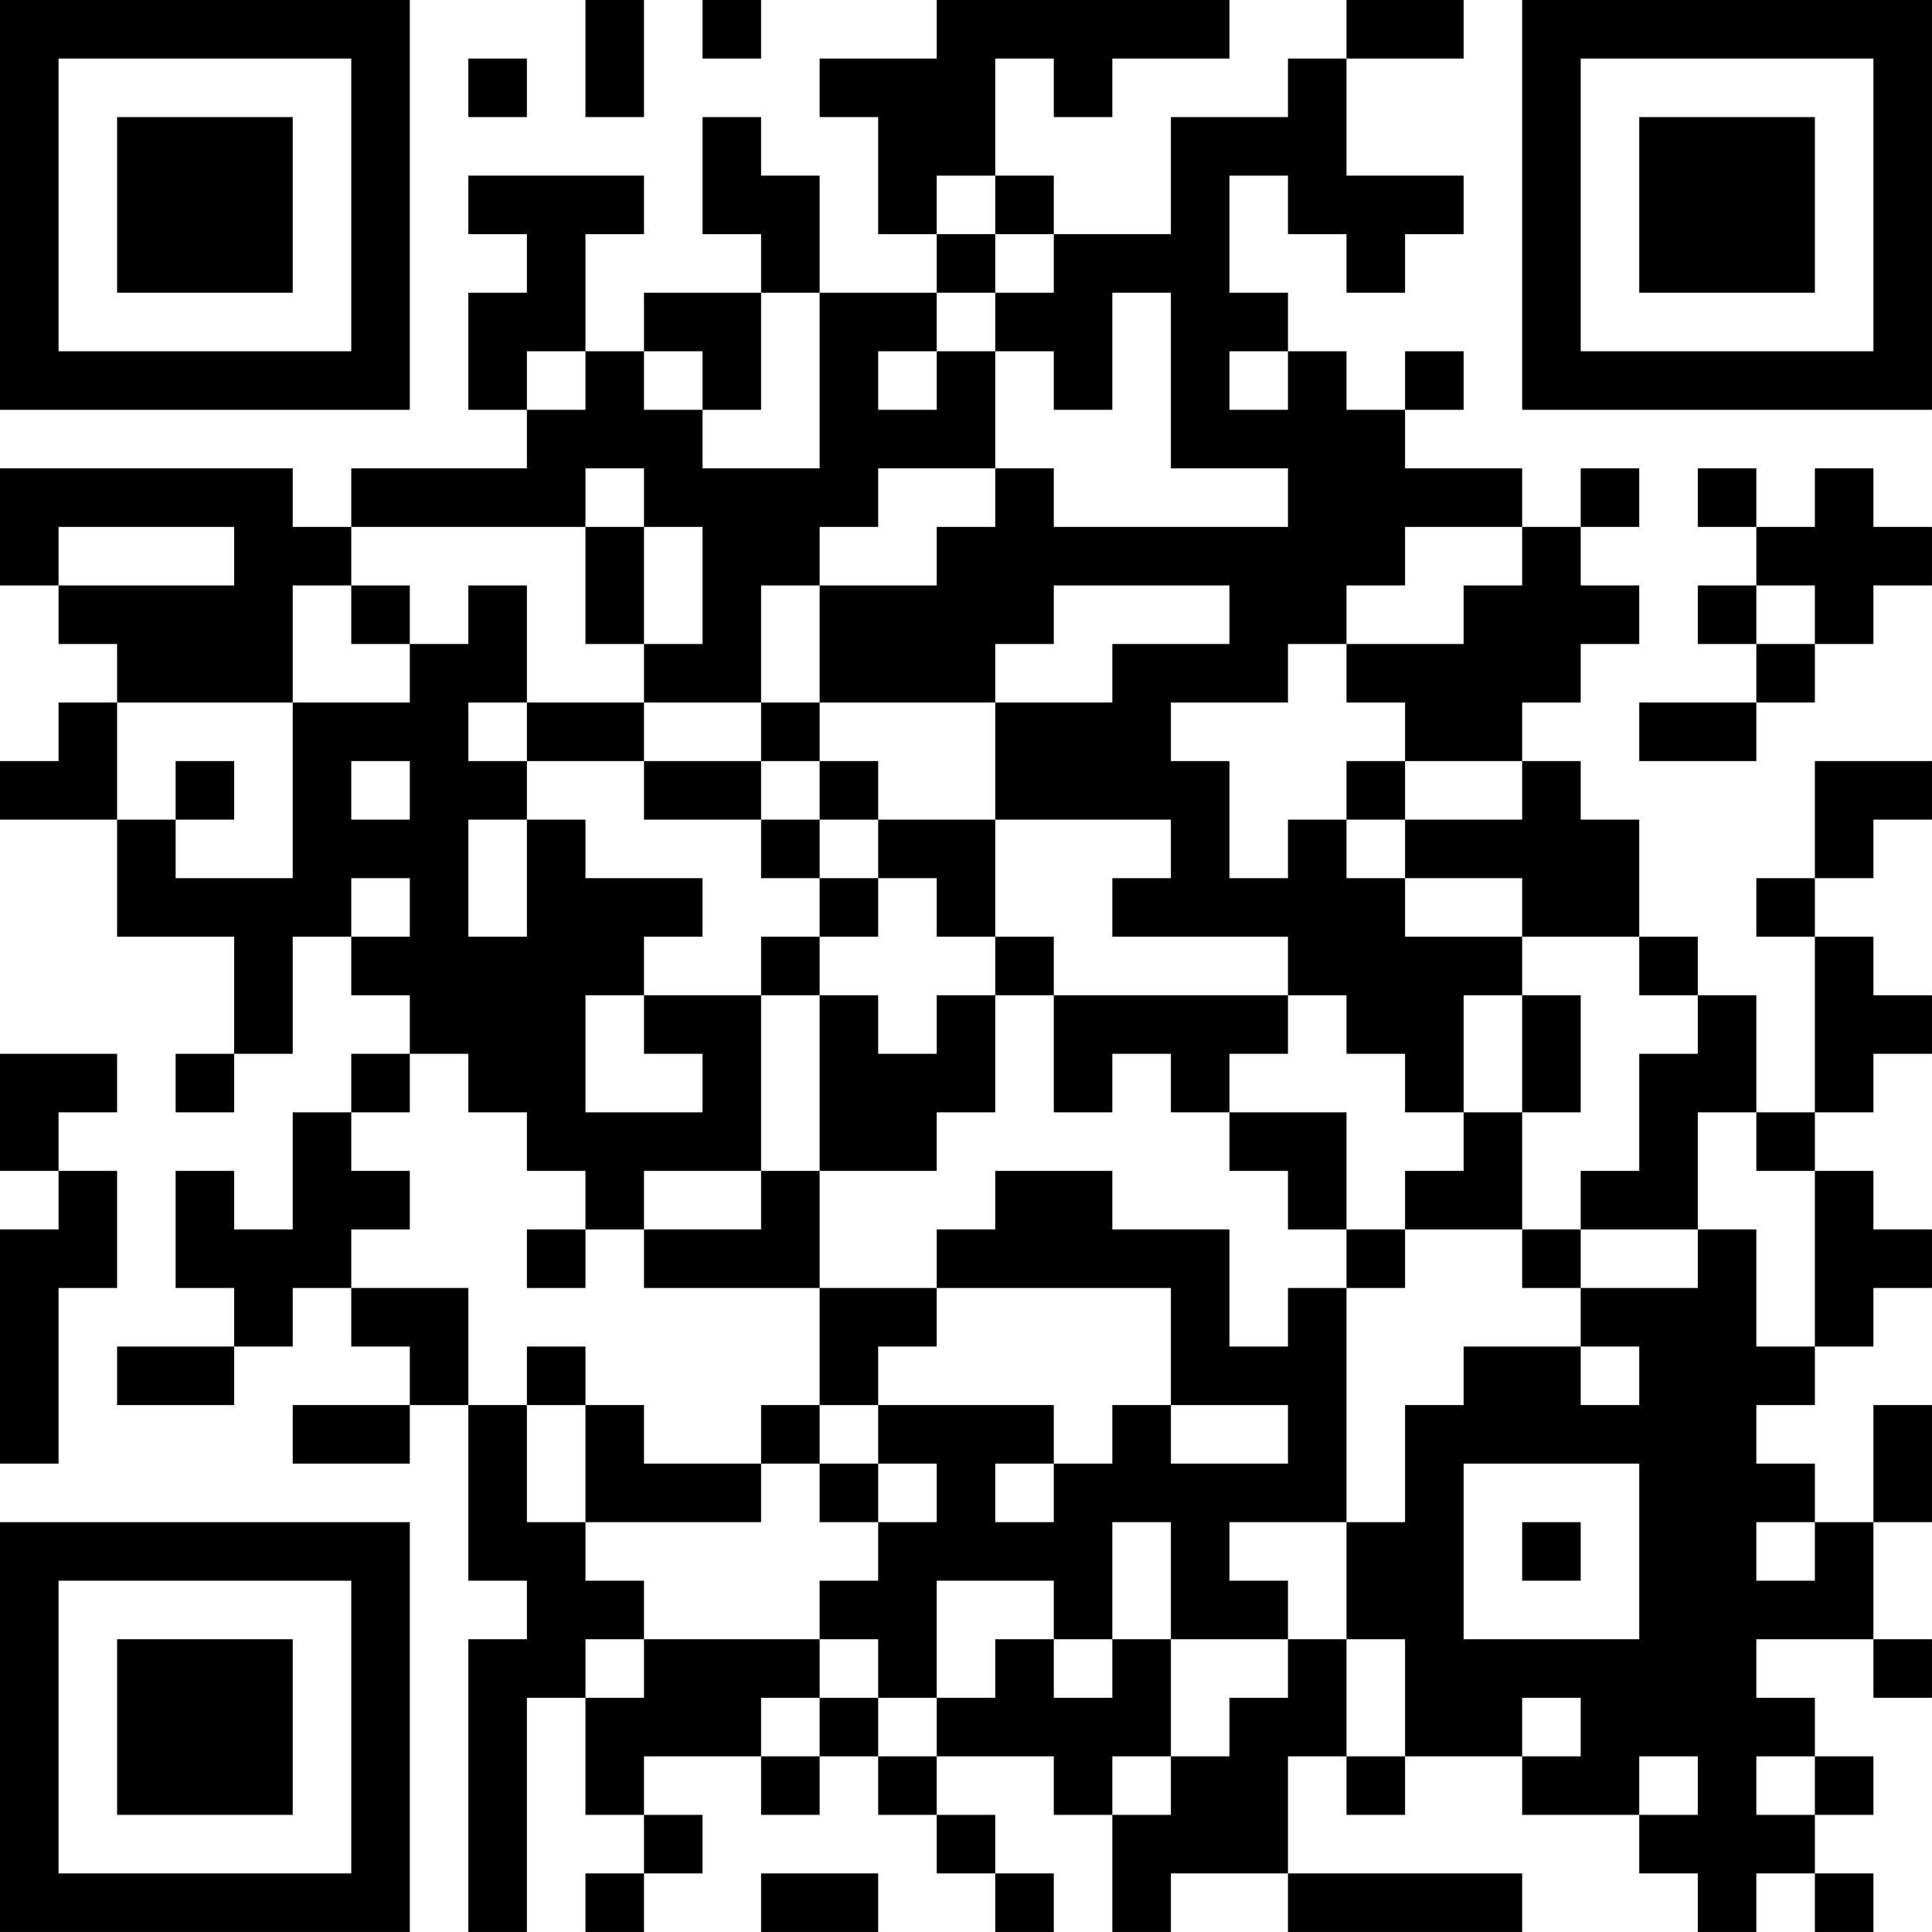 <?xml version="1.0" encoding="UTF-8"?>
<svg xmlns="http://www.w3.org/2000/svg" version="1.1" width="400" height="400" viewBox="0 0 400 400"><rect x="0" y="0" width="400" height="400" fill="#ffffff"/><g transform="scale(12.121)"><g transform="translate(0,0)"><path fill-rule="evenodd" d="M10 0L10 2L11 2L11 0ZM12 0L12 1L13 1L13 0ZM16 0L16 1L14 1L14 2L15 2L15 4L16 4L16 5L14 5L14 3L13 3L13 2L12 2L12 4L13 4L13 5L11 5L11 6L10 6L10 4L11 4L11 3L8 3L8 4L9 4L9 5L8 5L8 7L9 7L9 8L6 8L6 9L5 9L5 8L0 8L0 10L1 10L1 11L2 11L2 12L1 12L1 13L0 13L0 14L2 14L2 16L4 16L4 18L3 18L3 19L4 19L4 18L5 18L5 16L6 16L6 17L7 17L7 18L6 18L6 19L5 19L5 21L4 21L4 20L3 20L3 22L4 22L4 23L2 23L2 24L4 24L4 23L5 23L5 22L6 22L6 23L7 23L7 24L5 24L5 25L7 25L7 24L8 24L8 27L9 27L9 28L8 28L8 33L9 33L9 29L10 29L10 31L11 31L11 32L10 32L10 33L11 33L11 32L12 32L12 31L11 31L11 30L13 30L13 31L14 31L14 30L15 30L15 31L16 31L16 32L17 32L17 33L18 33L18 32L17 32L17 31L16 31L16 30L18 30L18 31L19 31L19 33L20 33L20 32L22 32L22 33L26 33L26 32L22 32L22 30L23 30L23 31L24 31L24 30L26 30L26 31L28 31L28 32L29 32L29 33L30 33L30 32L31 32L31 33L32 33L32 32L31 32L31 31L32 31L32 30L31 30L31 29L30 29L30 28L32 28L32 29L33 29L33 28L32 28L32 26L33 26L33 24L32 24L32 26L31 26L31 25L30 25L30 24L31 24L31 23L32 23L32 22L33 22L33 21L32 21L32 20L31 20L31 19L32 19L32 18L33 18L33 17L32 17L32 16L31 16L31 15L32 15L32 14L33 14L33 13L31 13L31 15L30 15L30 16L31 16L31 19L30 19L30 17L29 17L29 16L28 16L28 14L27 14L27 13L26 13L26 12L27 12L27 11L28 11L28 10L27 10L27 9L28 9L28 8L27 8L27 9L26 9L26 8L24 8L24 7L25 7L25 6L24 6L24 7L23 7L23 6L22 6L22 5L21 5L21 3L22 3L22 4L23 4L23 5L24 5L24 4L25 4L25 3L23 3L23 1L25 1L25 0L23 0L23 1L22 1L22 2L20 2L20 4L18 4L18 3L17 3L17 1L18 1L18 2L19 2L19 1L21 1L21 0ZM8 1L8 2L9 2L9 1ZM16 3L16 4L17 4L17 5L16 5L16 6L15 6L15 7L16 7L16 6L17 6L17 8L15 8L15 9L14 9L14 10L13 10L13 12L11 12L11 11L12 11L12 9L11 9L11 8L10 8L10 9L6 9L6 10L5 10L5 12L2 12L2 14L3 14L3 15L5 15L5 12L7 12L7 11L8 11L8 10L9 10L9 12L8 12L8 13L9 13L9 14L8 14L8 16L9 16L9 14L10 14L10 15L12 15L12 16L11 16L11 17L10 17L10 19L12 19L12 18L11 18L11 17L13 17L13 20L11 20L11 21L10 21L10 20L9 20L9 19L8 19L8 18L7 18L7 19L6 19L6 20L7 20L7 21L6 21L6 22L8 22L8 24L9 24L9 26L10 26L10 27L11 27L11 28L10 28L10 29L11 29L11 28L14 28L14 29L13 29L13 30L14 30L14 29L15 29L15 30L16 30L16 29L17 29L17 28L18 28L18 29L19 29L19 28L20 28L20 30L19 30L19 31L20 31L20 30L21 30L21 29L22 29L22 28L23 28L23 30L24 30L24 28L23 28L23 26L24 26L24 24L25 24L25 23L27 23L27 24L28 24L28 23L27 23L27 22L29 22L29 21L30 21L30 23L31 23L31 20L30 20L30 19L29 19L29 21L27 21L27 20L28 20L28 18L29 18L29 17L28 17L28 16L26 16L26 15L24 15L24 14L26 14L26 13L24 13L24 12L23 12L23 11L25 11L25 10L26 10L26 9L24 9L24 10L23 10L23 11L22 11L22 12L20 12L20 13L21 13L21 15L22 15L22 14L23 14L23 15L24 15L24 16L26 16L26 17L25 17L25 19L24 19L24 18L23 18L23 17L22 17L22 16L19 16L19 15L20 15L20 14L17 14L17 12L19 12L19 11L21 11L21 10L18 10L18 11L17 11L17 12L14 12L14 10L16 10L16 9L17 9L17 8L18 8L18 9L22 9L22 8L20 8L20 5L19 5L19 7L18 7L18 6L17 6L17 5L18 5L18 4L17 4L17 3ZM13 5L13 7L12 7L12 6L11 6L11 7L12 7L12 8L14 8L14 5ZM9 6L9 7L10 7L10 6ZM21 6L21 7L22 7L22 6ZM29 8L29 9L30 9L30 10L29 10L29 11L30 11L30 12L28 12L28 13L30 13L30 12L31 12L31 11L32 11L32 10L33 10L33 9L32 9L32 8L31 8L31 9L30 9L30 8ZM1 9L1 10L4 10L4 9ZM10 9L10 11L11 11L11 9ZM6 10L6 11L7 11L7 10ZM30 10L30 11L31 11L31 10ZM9 12L9 13L11 13L11 14L13 14L13 15L14 15L14 16L13 16L13 17L14 17L14 20L13 20L13 21L11 21L11 22L14 22L14 24L13 24L13 25L11 25L11 24L10 24L10 23L9 23L9 24L10 24L10 26L13 26L13 25L14 25L14 26L15 26L15 27L14 27L14 28L15 28L15 29L16 29L16 27L18 27L18 28L19 28L19 26L20 26L20 28L22 28L22 27L21 27L21 26L23 26L23 22L24 22L24 21L26 21L26 22L27 22L27 21L26 21L26 19L27 19L27 17L26 17L26 19L25 19L25 20L24 20L24 21L23 21L23 19L21 19L21 18L22 18L22 17L18 17L18 16L17 16L17 14L15 14L15 13L14 13L14 12L13 12L13 13L11 13L11 12ZM3 13L3 14L4 14L4 13ZM6 13L6 14L7 14L7 13ZM13 13L13 14L14 14L14 15L15 15L15 16L14 16L14 17L15 17L15 18L16 18L16 17L17 17L17 19L16 19L16 20L14 20L14 22L16 22L16 23L15 23L15 24L14 24L14 25L15 25L15 26L16 26L16 25L15 25L15 24L18 24L18 25L17 25L17 26L18 26L18 25L19 25L19 24L20 24L20 25L22 25L22 24L20 24L20 22L16 22L16 21L17 21L17 20L19 20L19 21L21 21L21 23L22 23L22 22L23 22L23 21L22 21L22 20L21 20L21 19L20 19L20 18L19 18L19 19L18 19L18 17L17 17L17 16L16 16L16 15L15 15L15 14L14 14L14 13ZM23 13L23 14L24 14L24 13ZM6 15L6 16L7 16L7 15ZM0 18L0 20L1 20L1 21L0 21L0 25L1 25L1 22L2 22L2 20L1 20L1 19L2 19L2 18ZM9 21L9 22L10 22L10 21ZM25 25L25 28L28 28L28 25ZM26 26L26 27L27 27L27 26ZM30 26L30 27L31 27L31 26ZM26 29L26 30L27 30L27 29ZM28 30L28 31L29 31L29 30ZM30 30L30 31L31 31L31 30ZM13 32L13 33L15 33L15 32ZM0 0L0 7L7 7L7 0ZM1 1L1 6L6 6L6 1ZM2 2L2 5L5 5L5 2ZM26 0L26 7L33 7L33 0ZM27 1L27 6L32 6L32 1ZM28 2L28 5L31 5L31 2ZM0 26L0 33L7 33L7 26ZM1 27L1 32L6 32L6 27ZM2 28L2 31L5 31L5 28Z" fill="#000000"/></g></g></svg>
